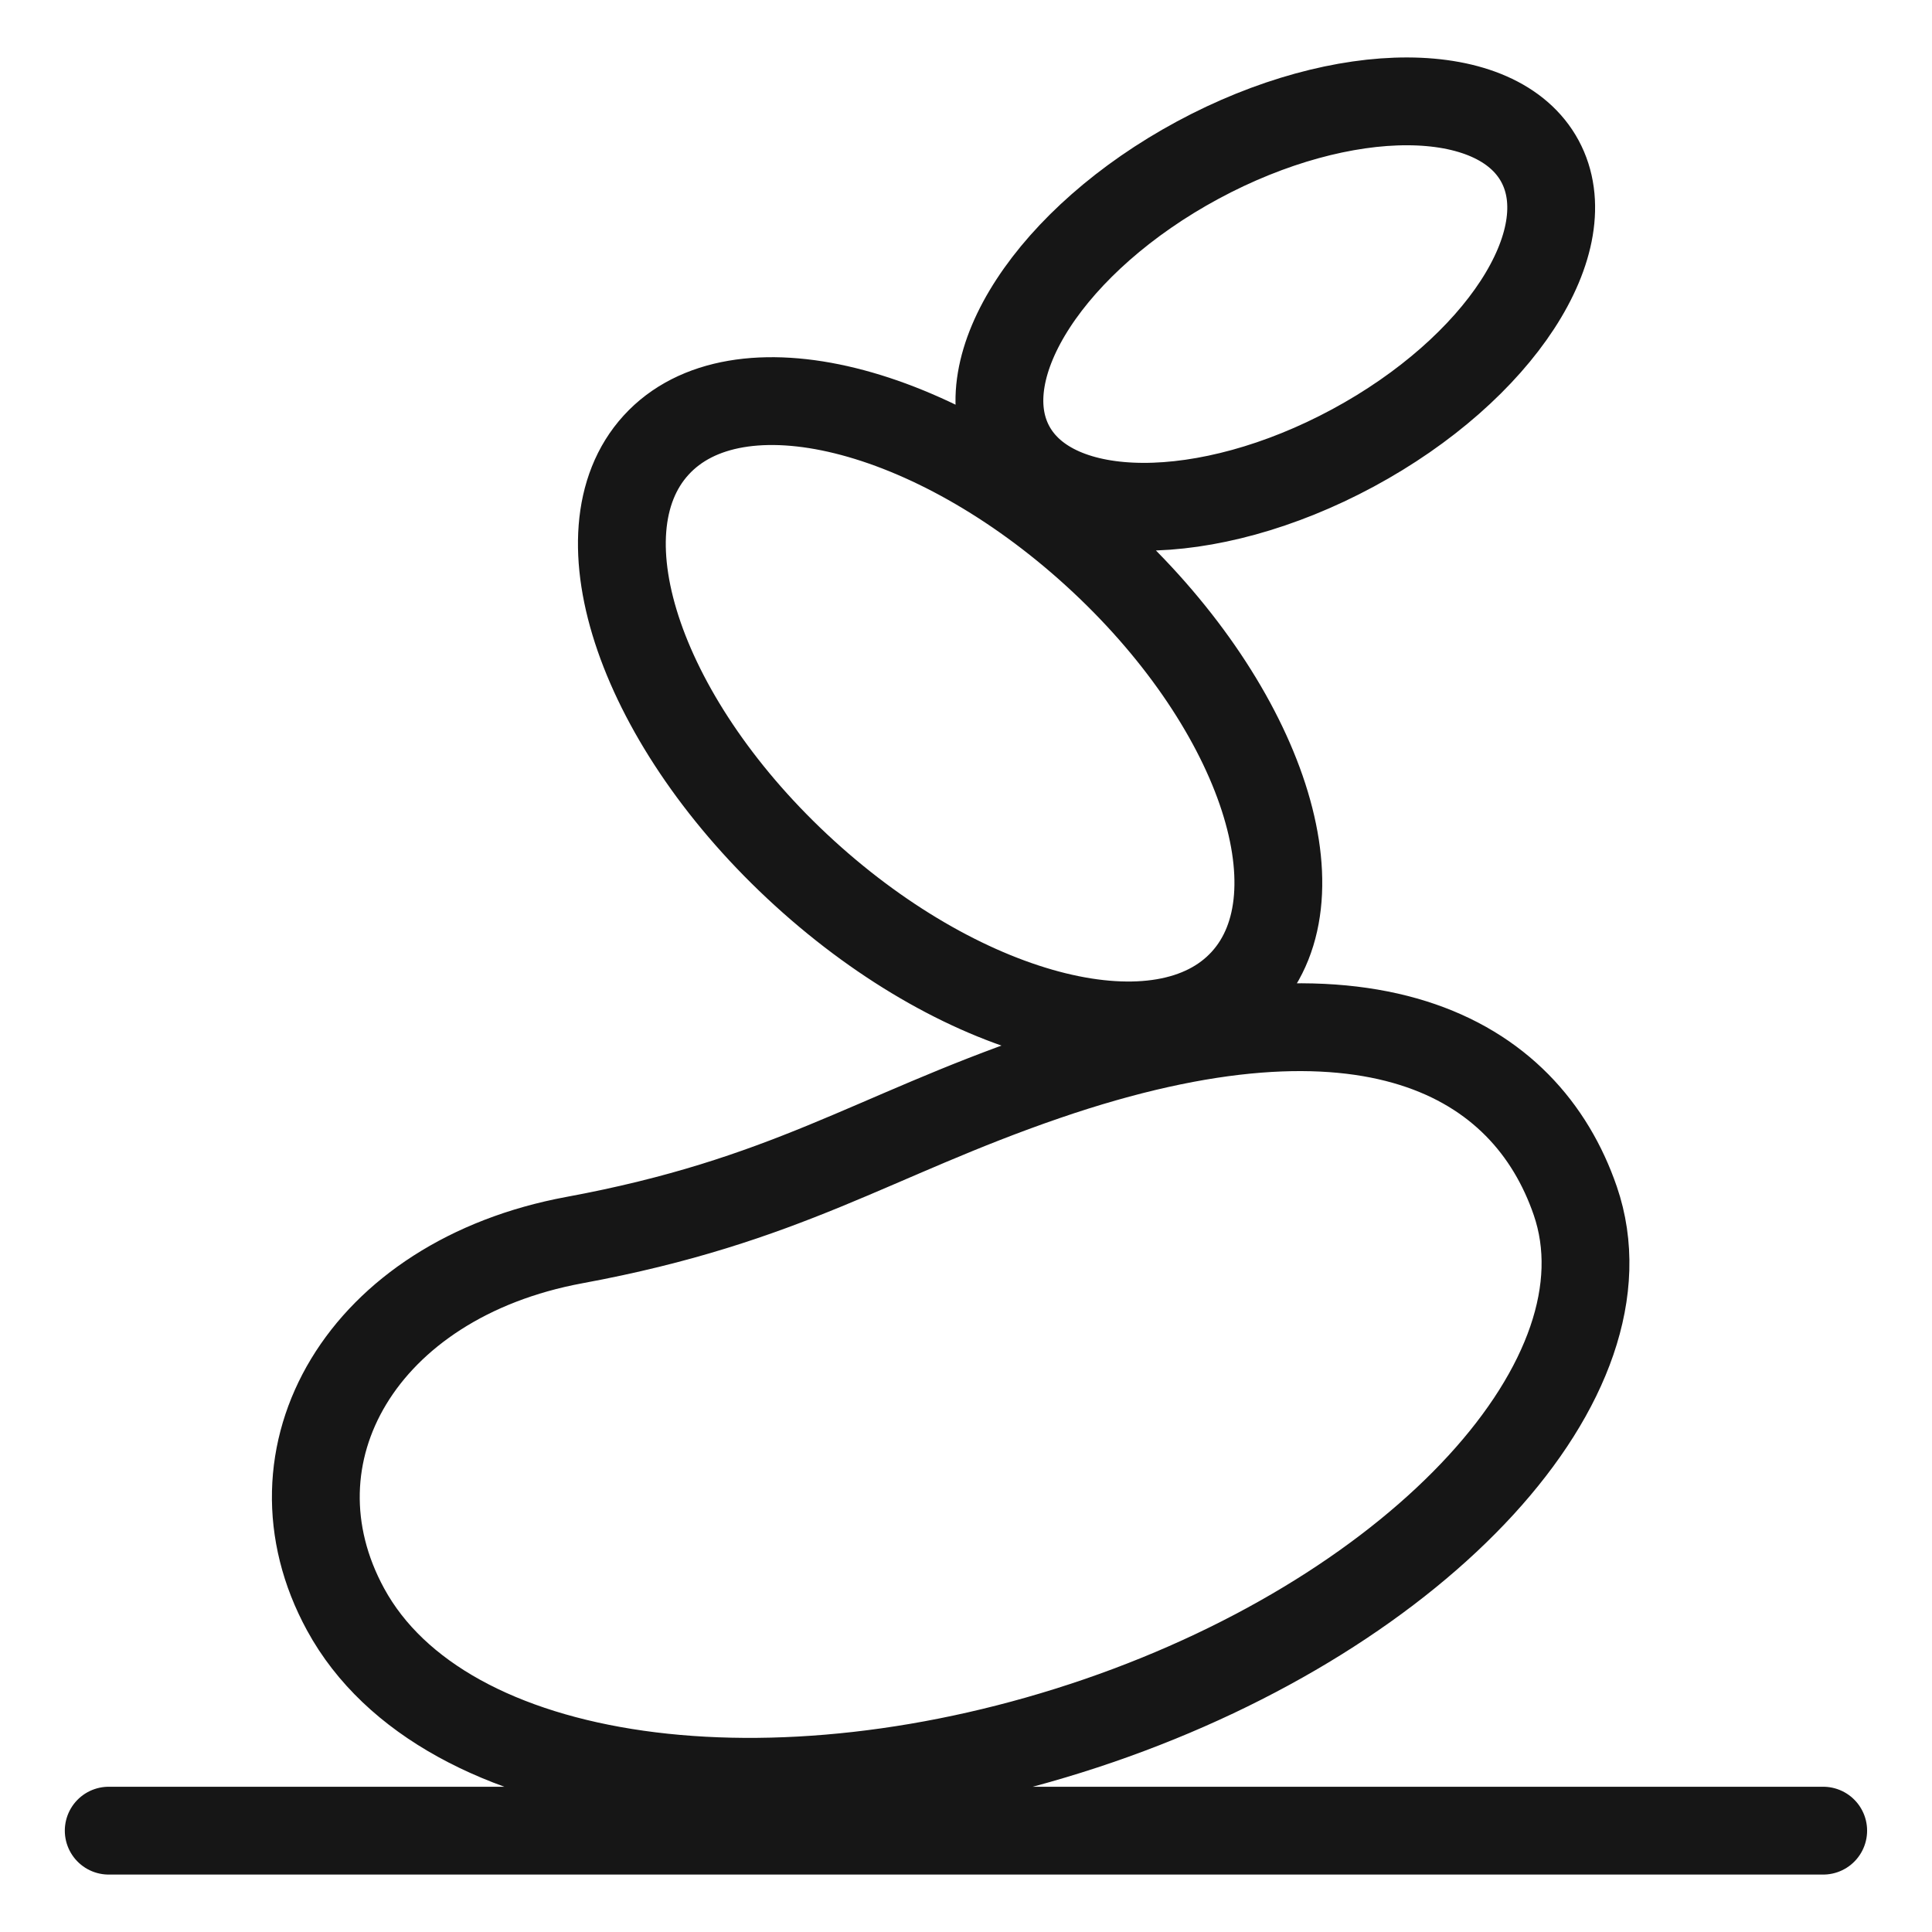 <svg xmlns="http://www.w3.org/2000/svg" fill="none" viewBox="0 0 22 22" height="22" width="22">
<path stroke-linecap="round" stroke="#161616" d="M1.238 20.846H20.761M17.536 1.836C18.024 2.741 17.071 4.203 15.406 5.101C13.741 5.999 11.996 5.993 11.508 5.089C11.02 4.184 11.974 2.722 13.638 1.824C15.303 0.926 17.048 0.932 17.536 1.836ZM7.471 5.069C6.554 6.074 7.311 8.256 9.16 9.942C11.009 11.628 13.251 12.18 14.167 11.175C15.084 10.17 14.328 7.989 12.478 6.303C10.629 4.617 8.387 4.064 7.471 5.069ZM3.936 18.328C5.052 20.375 8.826 20.86 12.511 19.594C16.197 18.327 18.626 15.677 17.938 13.674C17.375 12.037 15.587 10.993 11.902 12.26C9.932 12.937 8.961 13.674 6.541 14.121C4.122 14.569 2.974 16.566 3.936 18.328Z"></path>
</svg>
